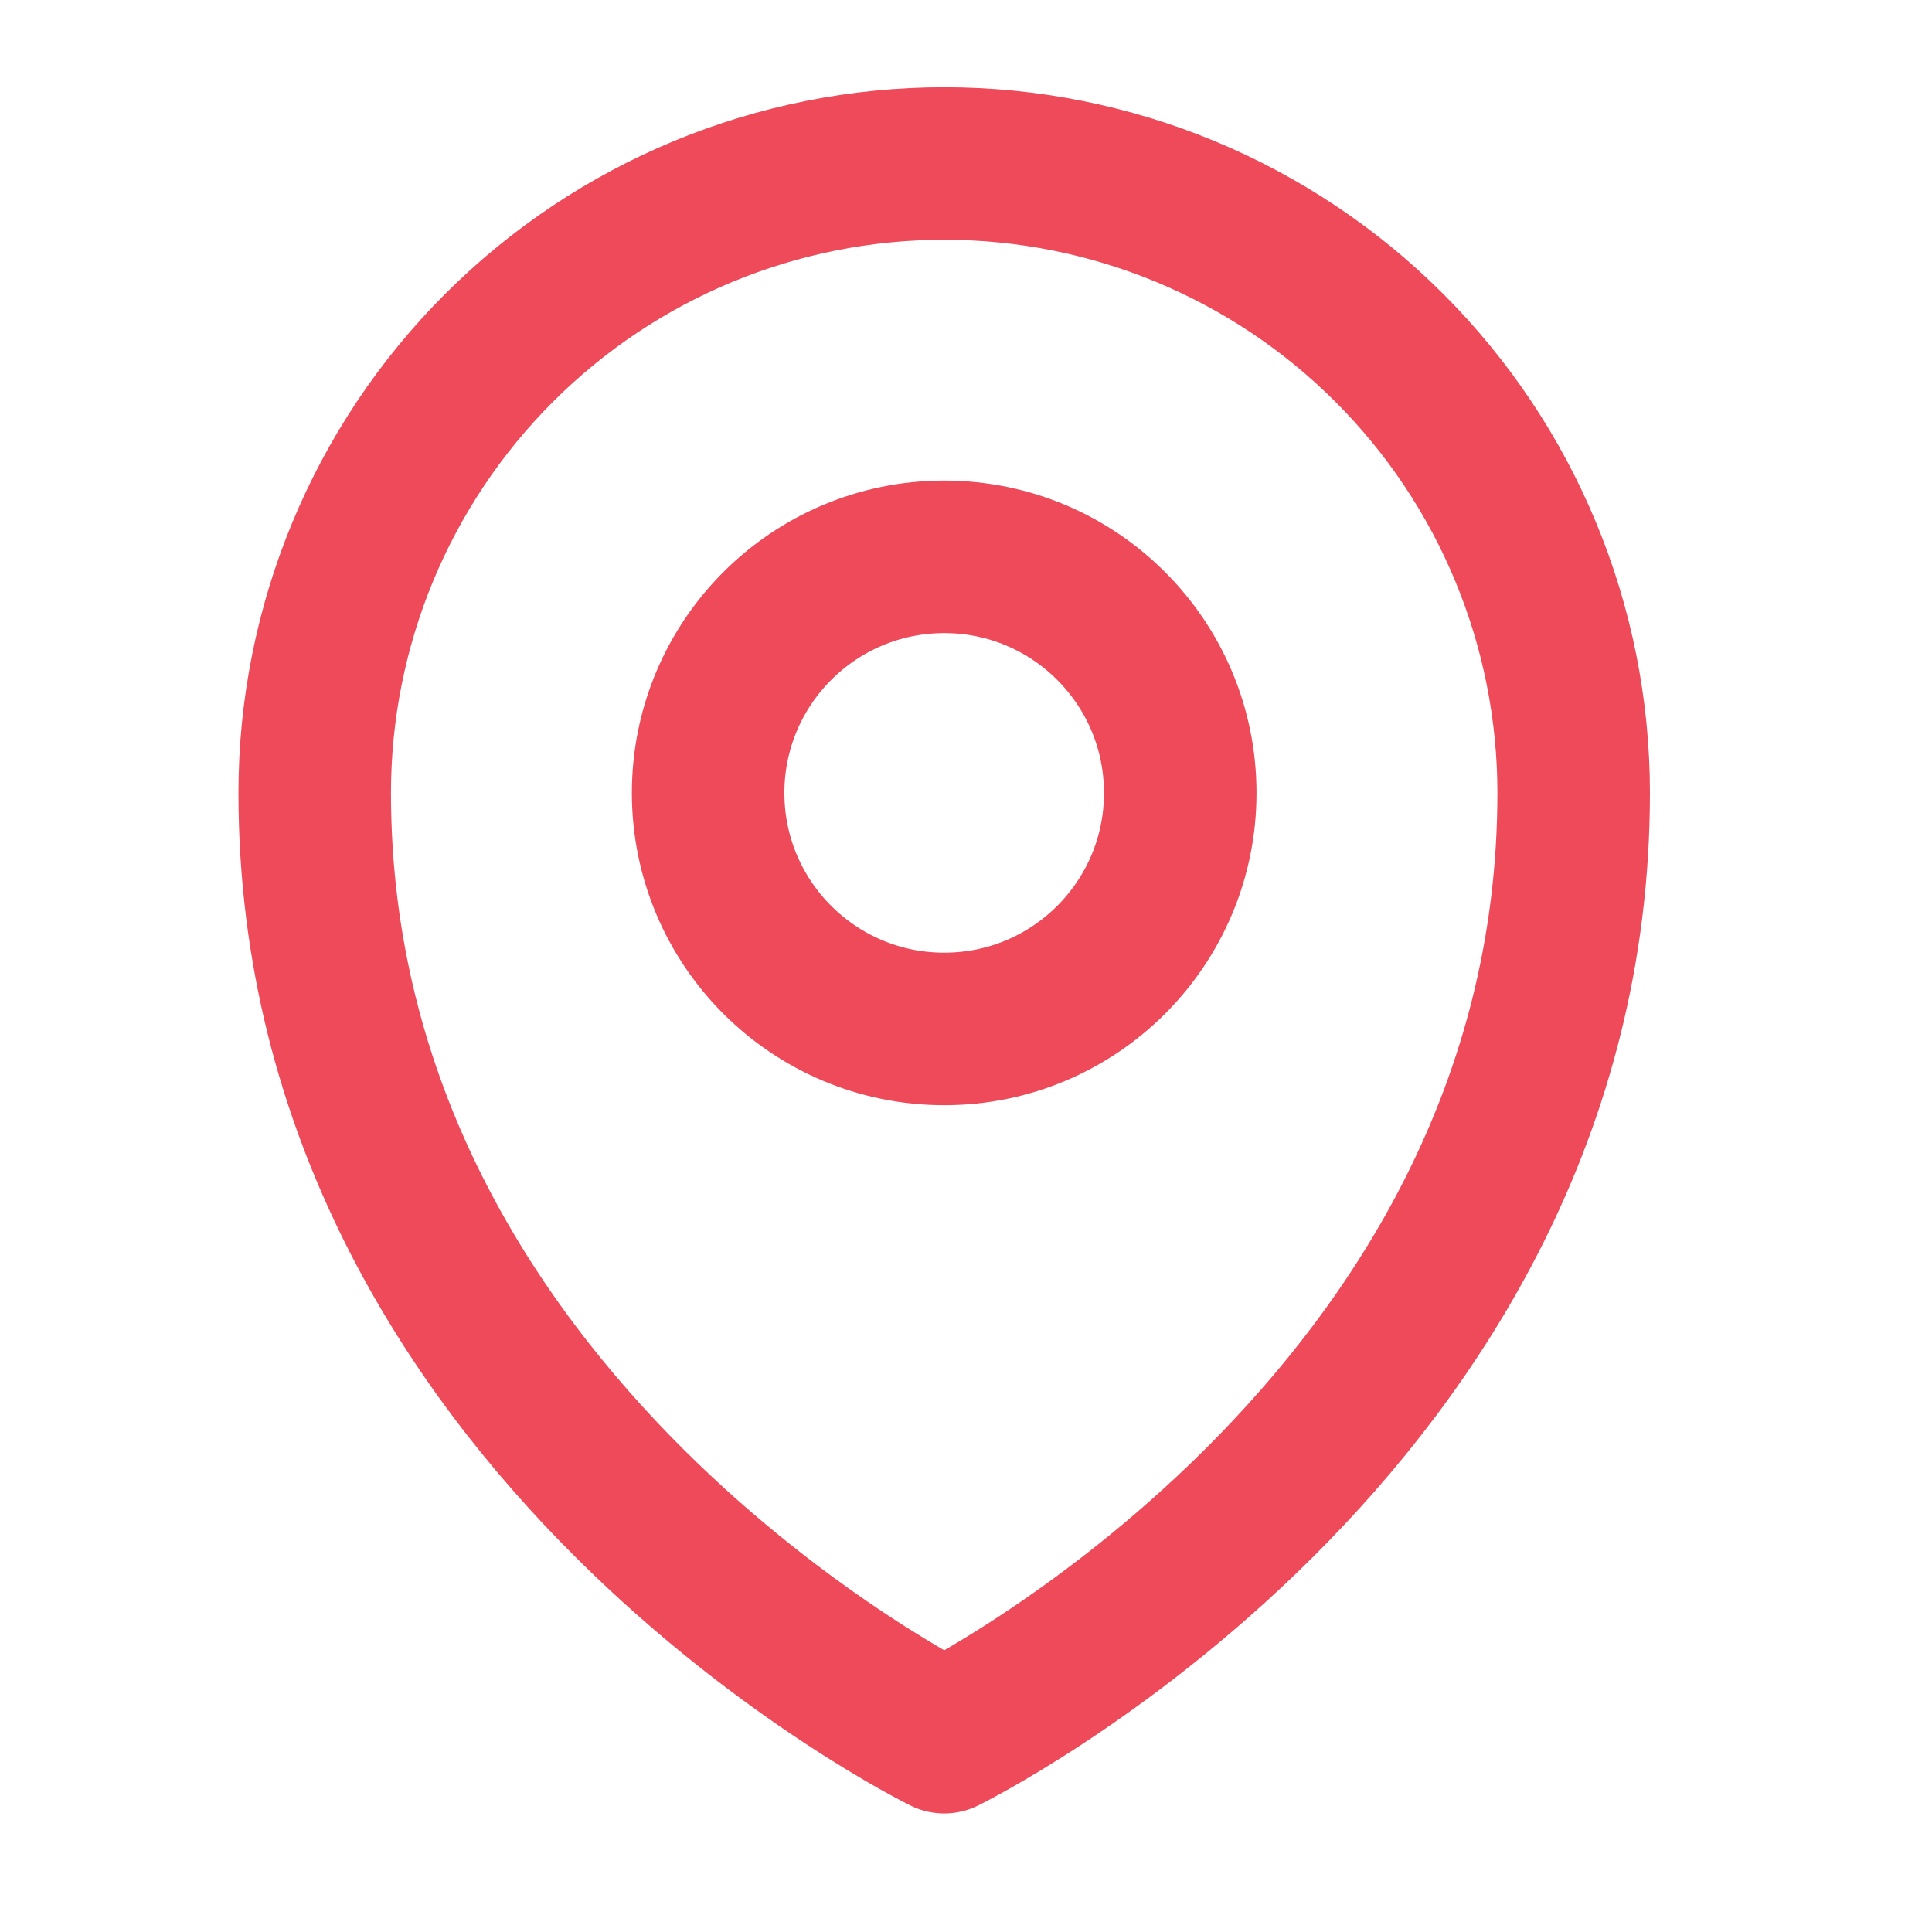 <svg width="19" height="19" viewBox="0 0 19 19" fill="none" xmlns="http://www.w3.org/2000/svg">
<path d="M9.286 17.084C9.286 17.084 3.095 14.043 3.095 7.798C3.095 6.156 3.747 4.582 4.908 3.421C6.069 2.26 7.644 1.608 9.286 1.608C10.928 1.608 12.502 2.26 13.663 3.421C14.824 4.582 15.476 6.156 15.476 7.798C15.476 14.043 9.286 17.084 9.286 17.084Z" stroke="#EE4A59" stroke-width="1.5" stroke-linejoin="round"/>
<path d="M9.286 10.119C10.568 10.119 11.607 9.08 11.607 7.798C11.607 6.516 10.568 5.476 9.286 5.476C8.004 5.476 6.964 6.516 6.964 7.798C6.964 9.08 8.004 10.119 9.286 10.119Z" stroke="#EE4A59" stroke-width="1.5" stroke-miterlimit="10"/>
</svg>
